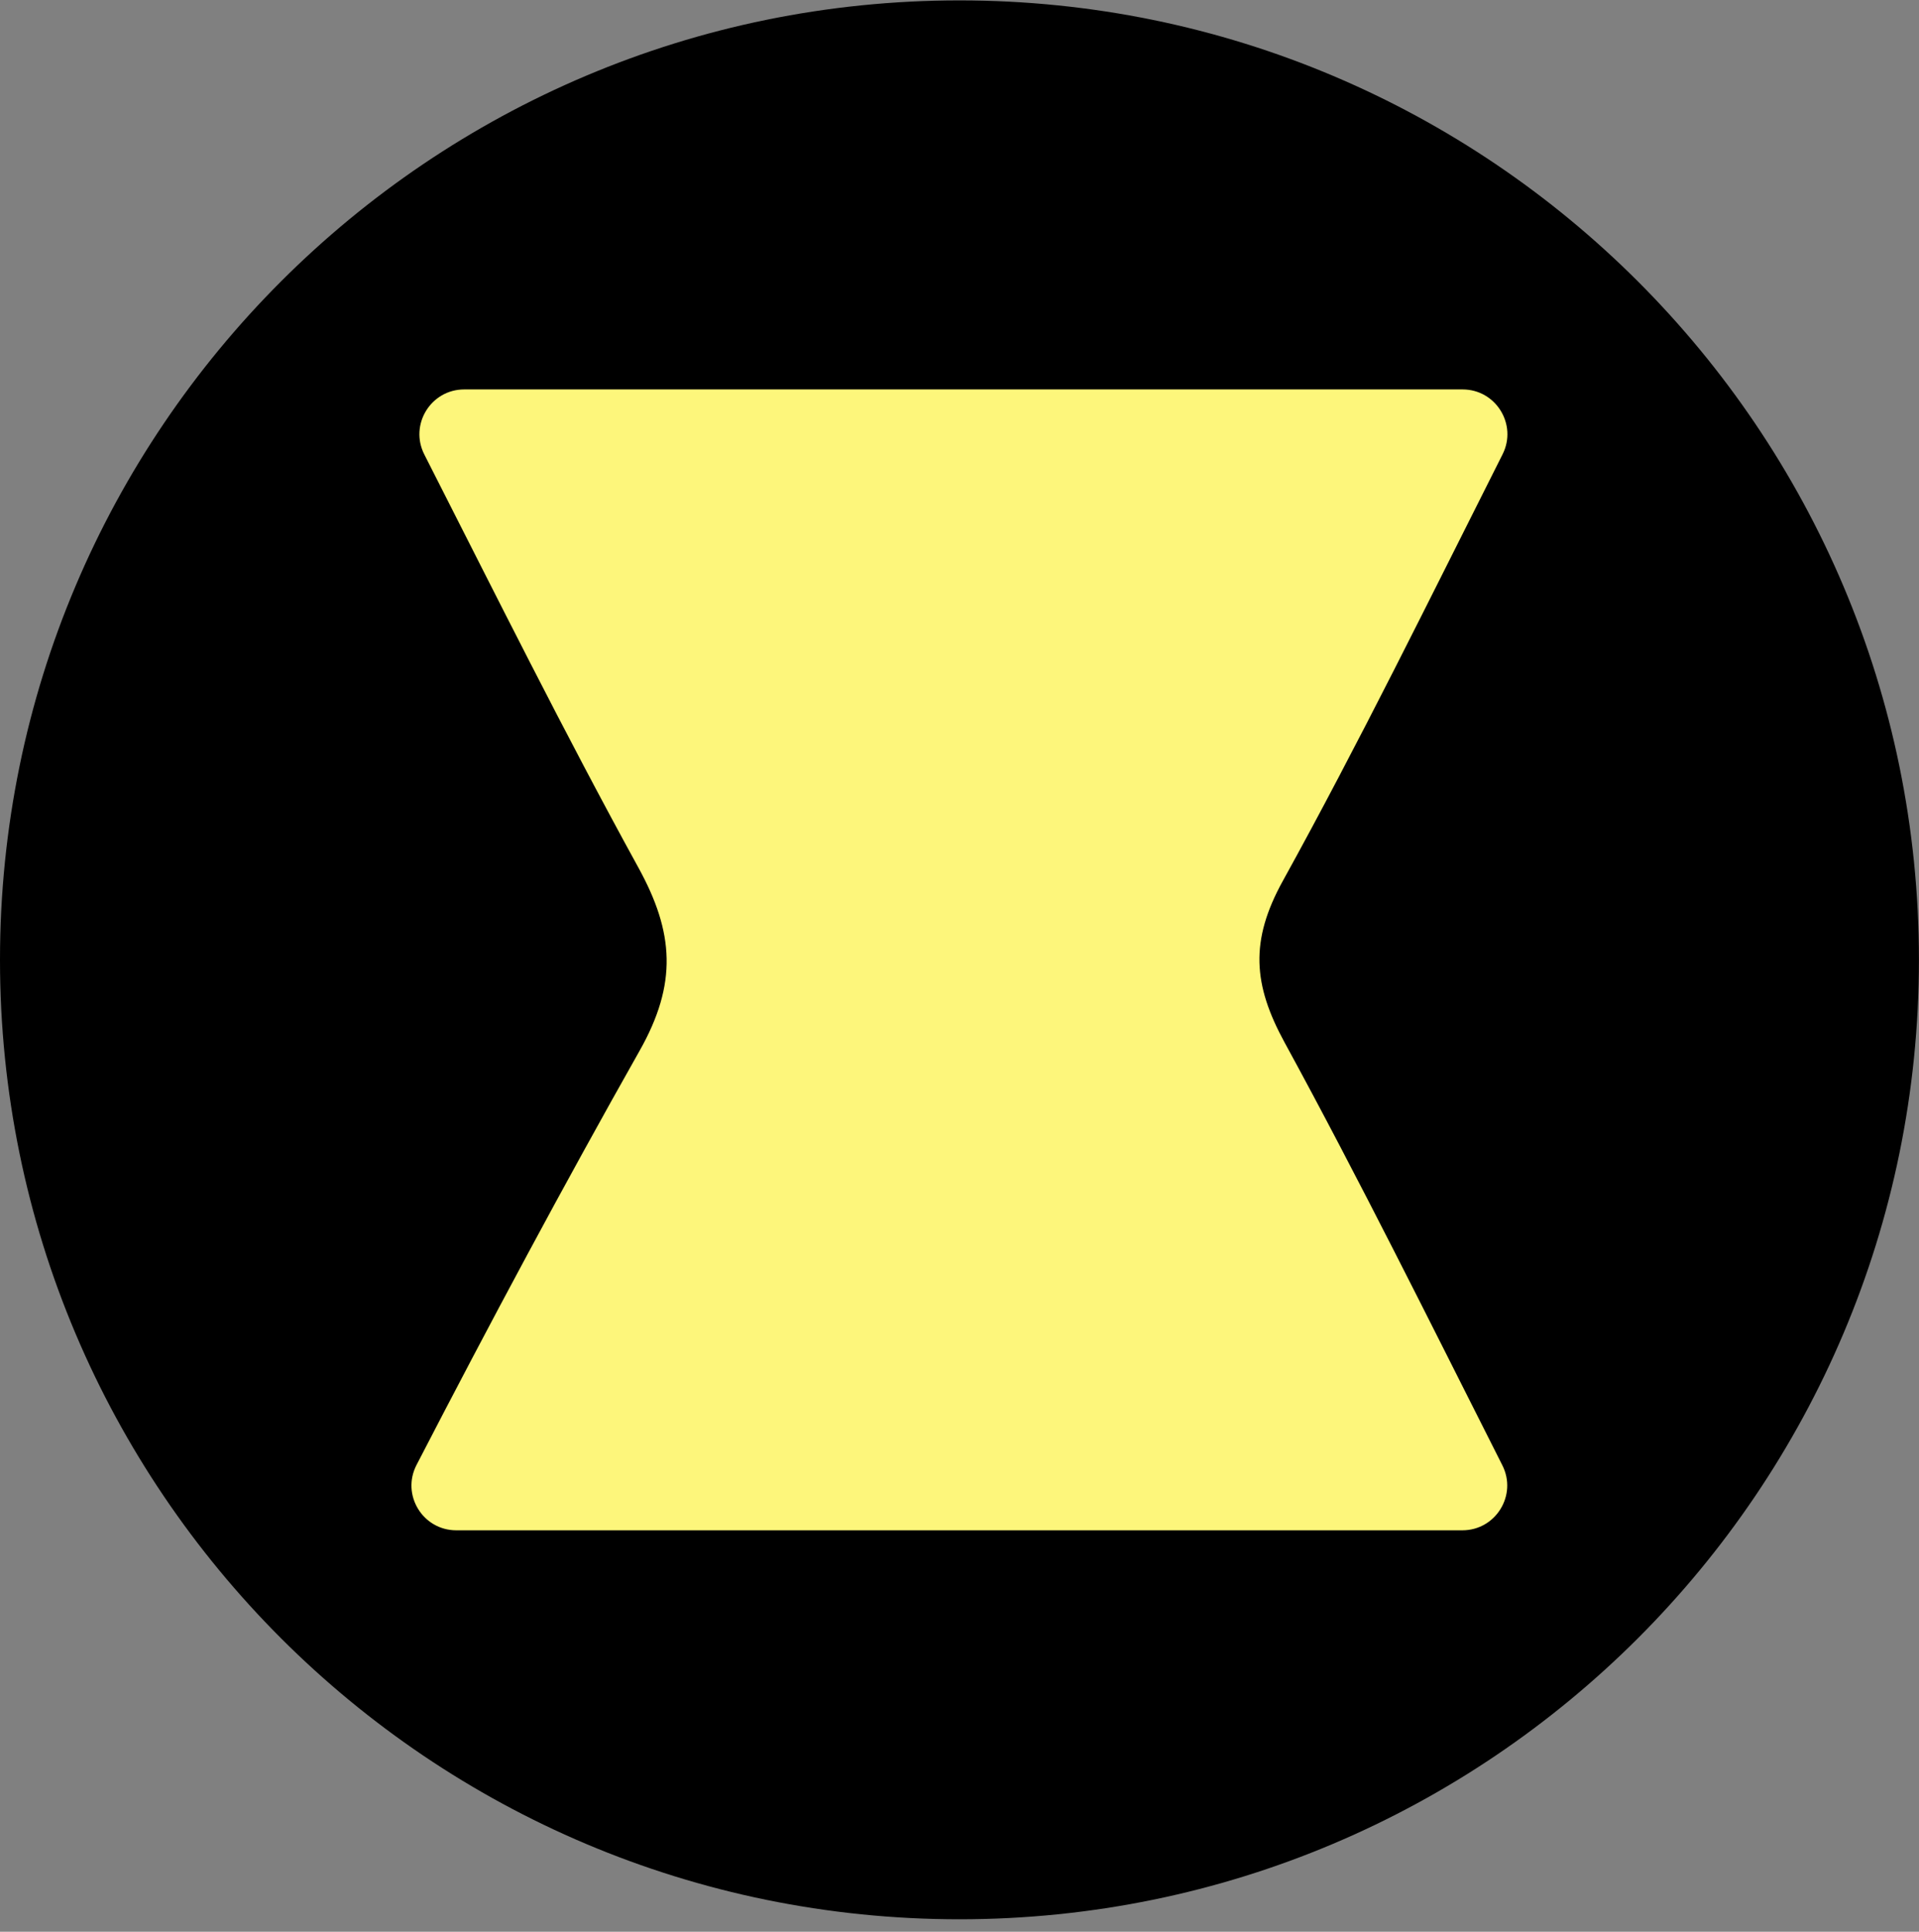 <svg xmlns="http://www.w3.org/2000/svg" width="150" height="151" viewBox="0 0 150 151" fill="none"><rect x="0" y="0" width="150" height="151" fill="#808080" stroke="none"/><g clip-path="url(#clip0_12278_7467)"><path d="M74.997 150.026C116.417 150.026 149.995 116.448 149.995 75.029C149.995 33.609 116.417 0.031 74.997 0.031C33.578 0.031 0 33.609 0 75.029C0 116.448 33.578 150.026 74.997 150.026Z" fill="black"></path><path d="M114.32 119.62H35.664C33.044 119.62 31.351 116.845 32.557 114.514C38.31 103.382 44.091 92.587 49.989 82.145C52.968 76.879 52.689 72.893 49.898 67.814C44.123 57.308 38.782 46.567 33.167 35.526C31.983 33.2 33.676 30.441 36.285 30.441H114.326C116.929 30.441 118.622 33.19 117.449 35.515C111.706 46.91 106.252 58.032 100.268 68.87C97.691 73.541 97.938 76.959 100.413 81.492C106.268 92.222 111.695 103.183 117.433 114.541C118.611 116.866 116.919 119.62 114.309 119.62H114.32Z" fill="#FDF67B"></path></g><defs><clipPath id="clip0_12278_7467"><rect width="150" height="150" fill="white" transform="translate(0 0.031)"></rect></clipPath></defs></svg>
